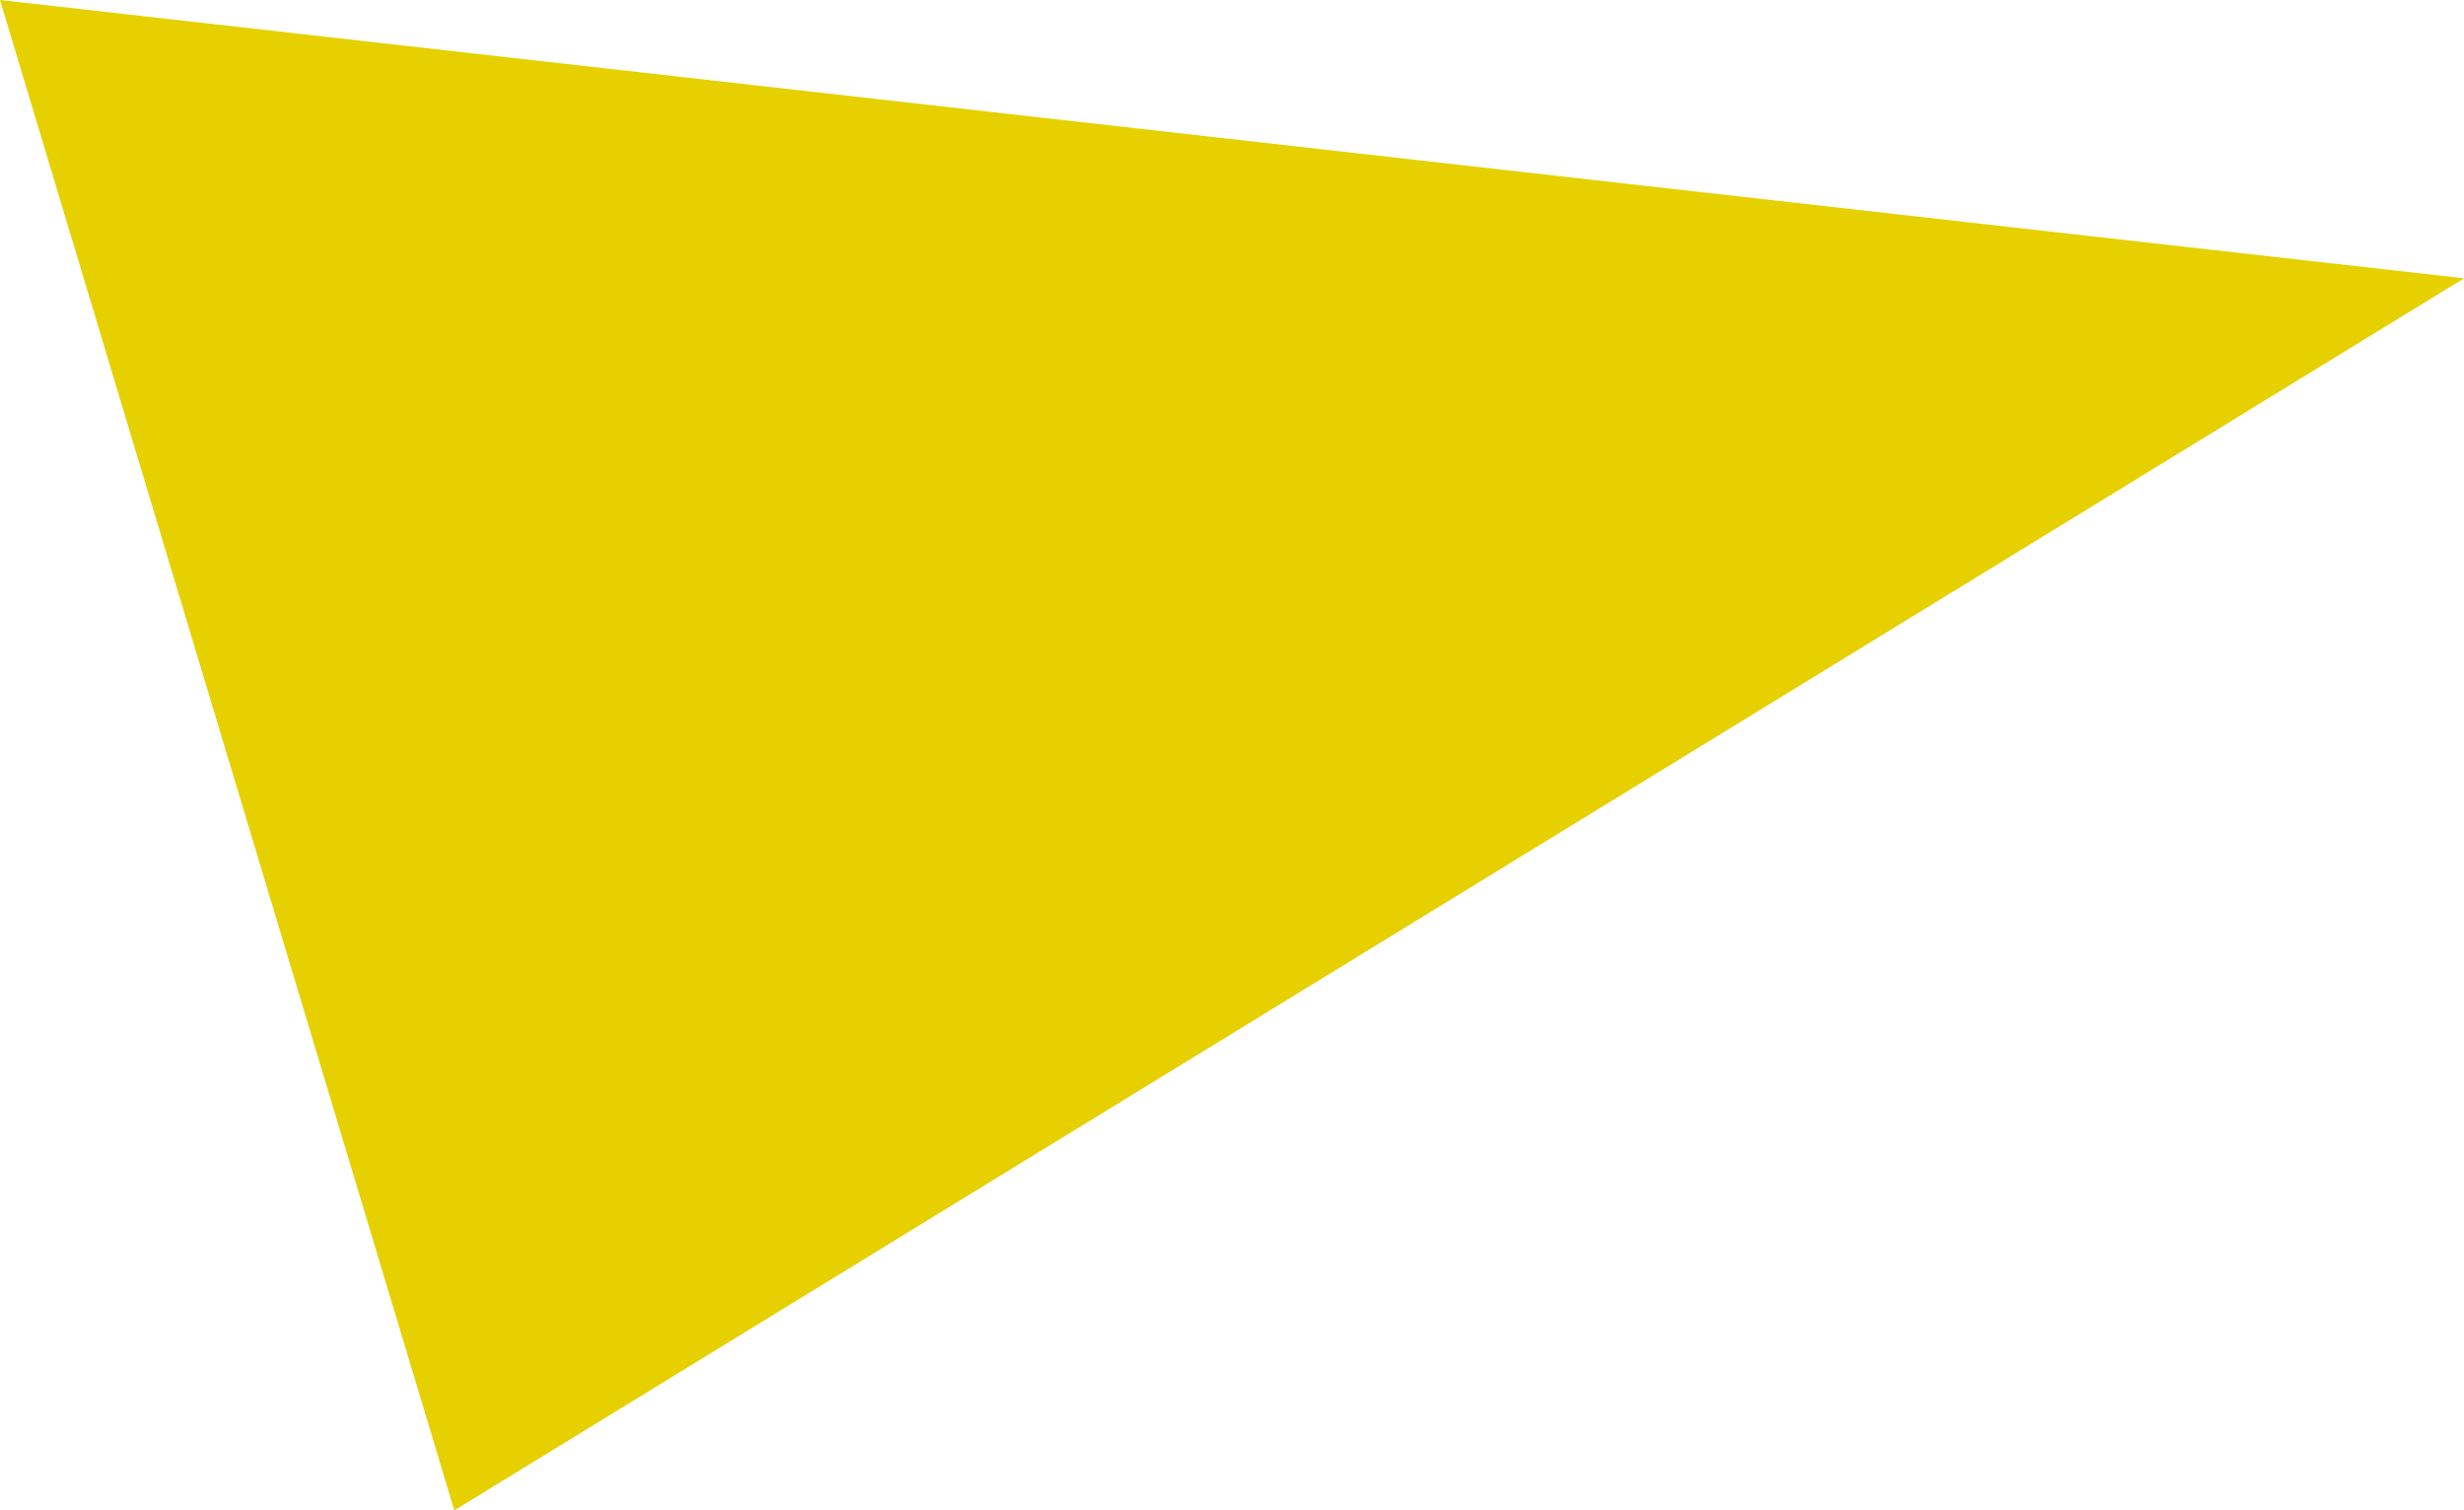 <?xml version="1.0" encoding="utf-8"?>
<!-- Generator: Adobe Illustrator 26.2.1, SVG Export Plug-In . SVG Version: 6.00 Build 0)  -->
<svg version="1.1" id="レイヤー_1" xmlns="http://www.w3.org/2000/svg" xmlns:xlink="http://www.w3.org/1999/xlink" x="0px"
	 y="0px" viewBox="0 0 60.2 36.9" style="enable-background:new 0 0 60.2 36.9;" xml:space="preserve">
<style type="text/css">
	.st0{fill:#E6D000;}
</style>
<g id="レイヤー_2_00000002386489435551400370000009771863370962521277_">
	<g id="PCデザイン">
		<polygon class="st0" points="11.1,36.9 0,0 60.2,6.8 		"/>
	</g>
</g>
</svg>
